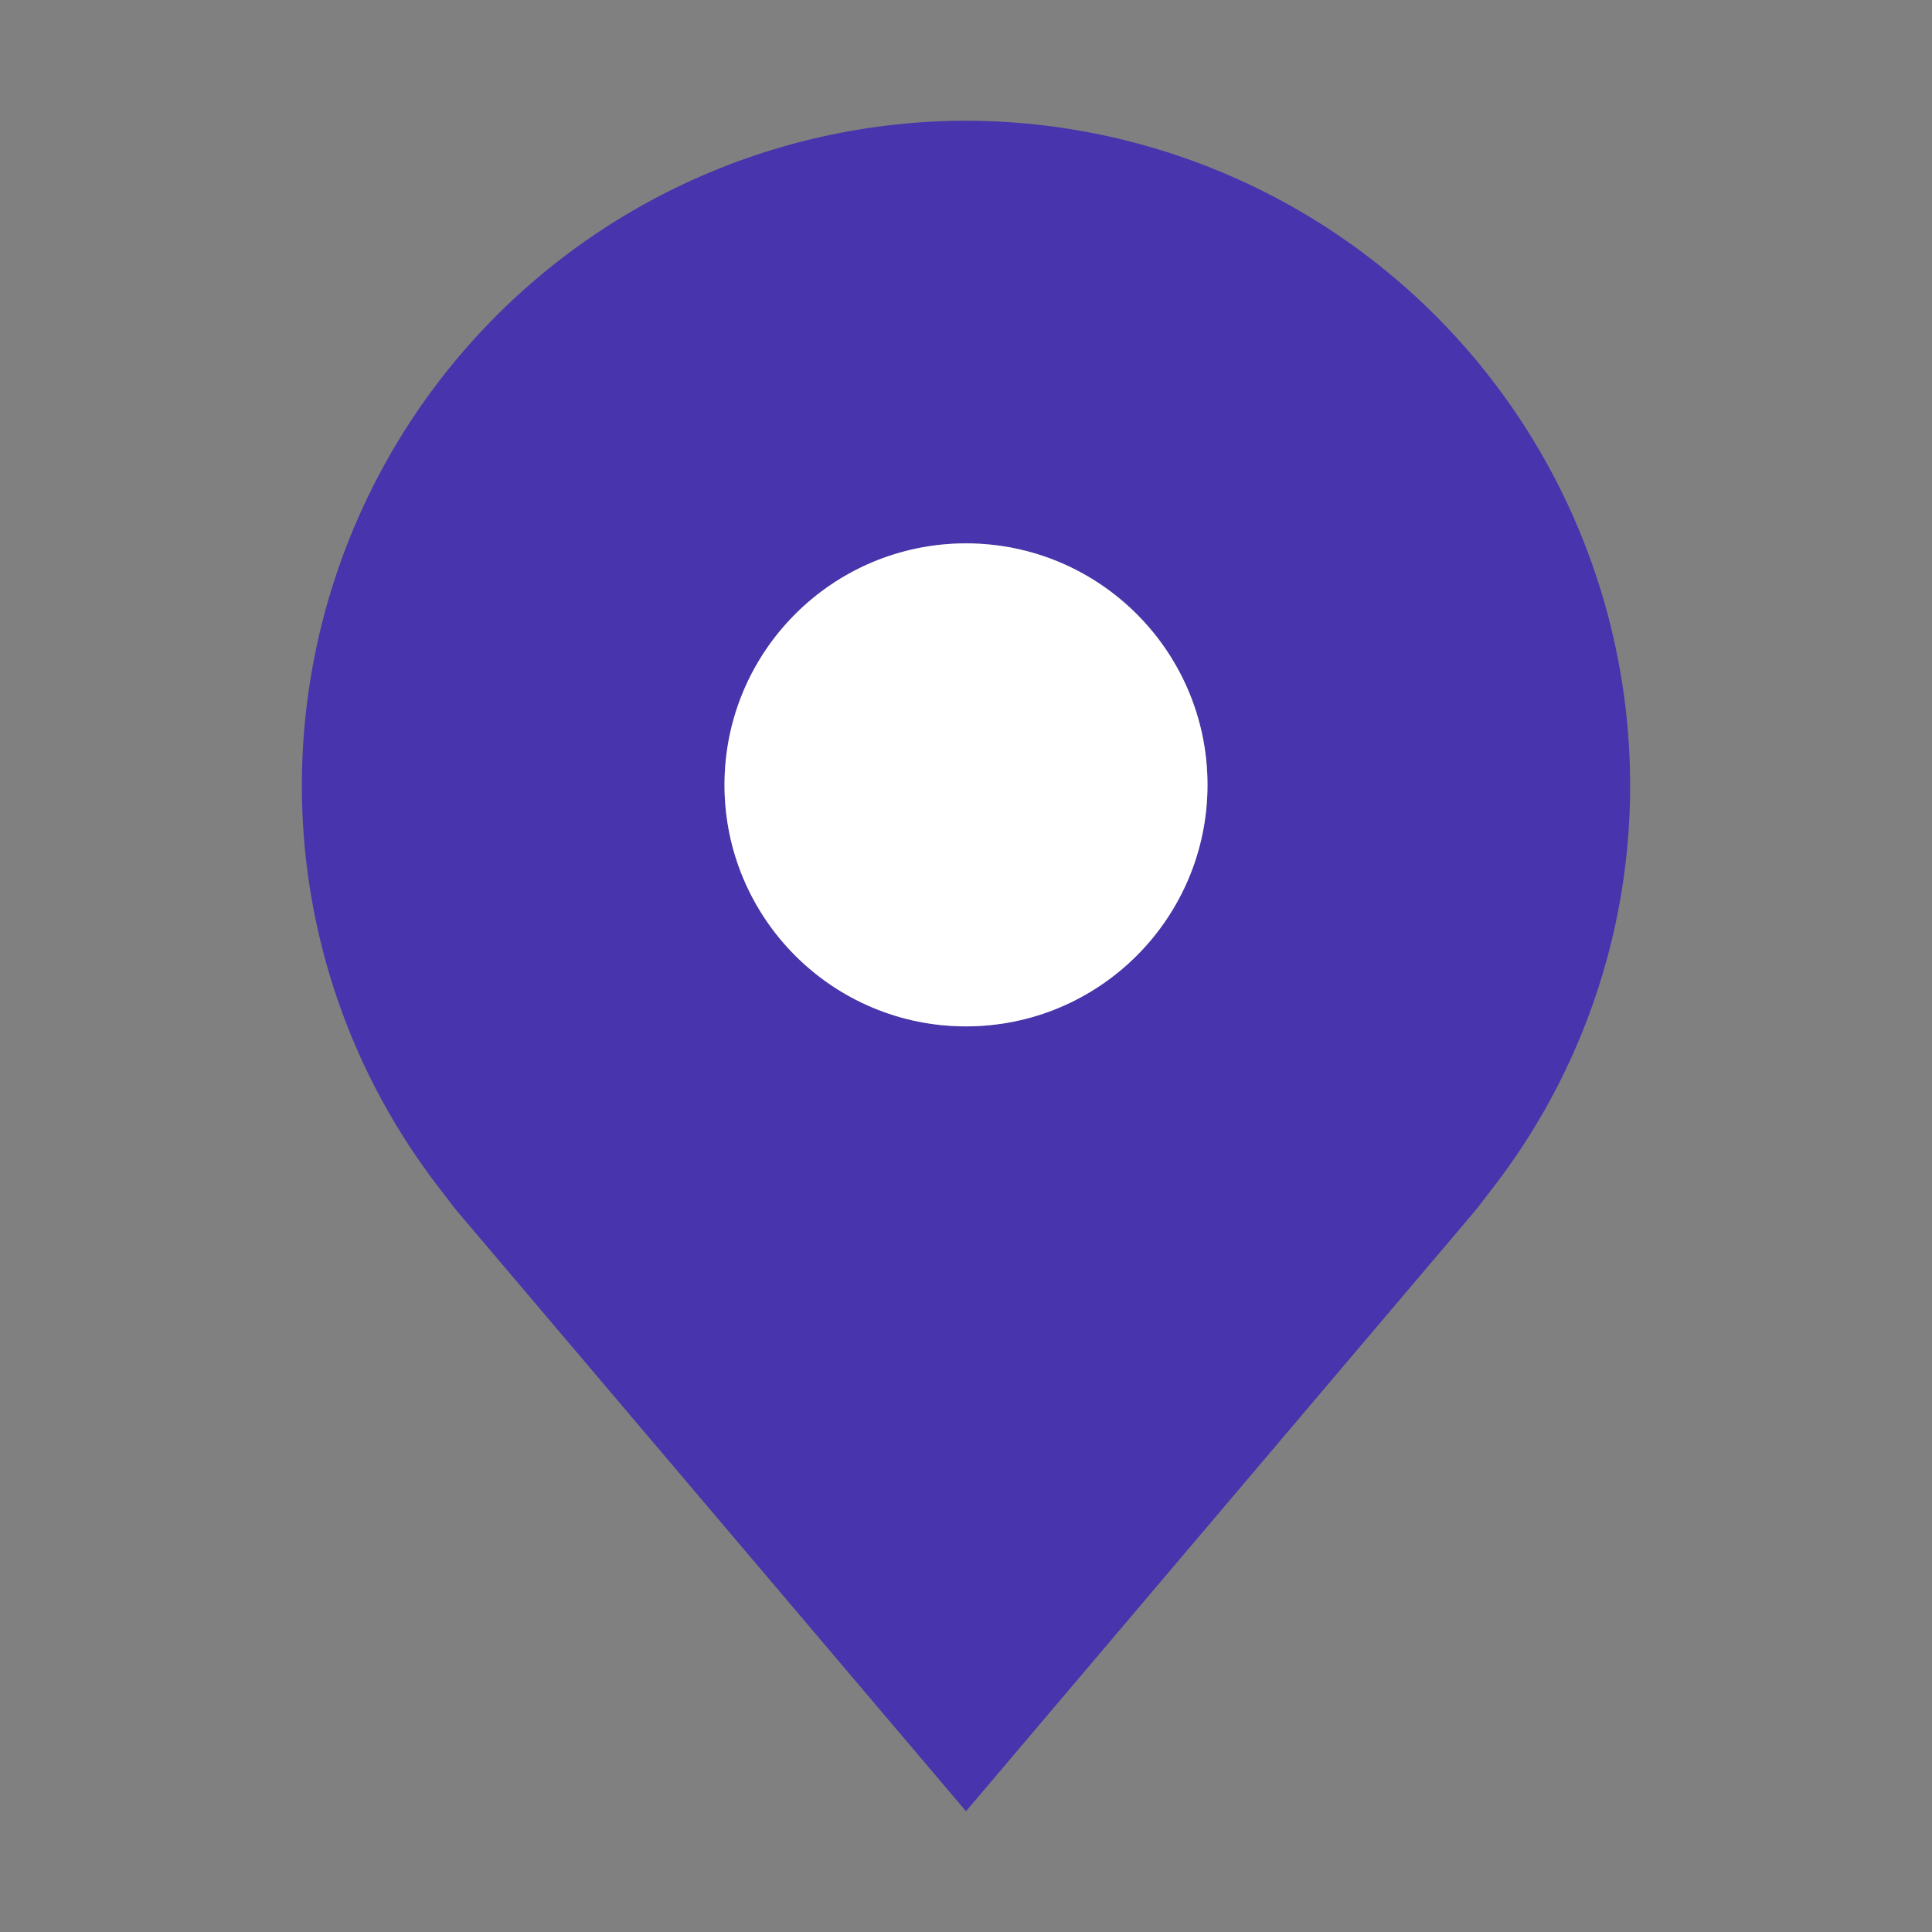 <svg focusable="false" preserveAspectRatio="xMidYMid meet" fill="#4834AC" width="35" height="35" viewBox="0 0 32 32" aria-hidden="true" xmlns="http://www.w3.org/2000/svg"><rect x="0" y="0" width="32" height="32" fill="#808080" stroke="none"/><path d="M16,2A11.013,11.013,0,0,0,5,13a10.889,10.889,0,0,0,2.216,6.6s.3.395.348.452L16,30l8.439-9.953c.044-.053.345-.448.345-.448l.002-.002A10.885,10.885,0,0,0,27,13,11.013,11.013,0,0,0,16,2Zm0,15a4,4,0,1,1,4-4A4.005,4.005,0,0,1,16,17Z"></path><circle cx="16" cy="13" r="4" fill="#fff"></circle></svg>